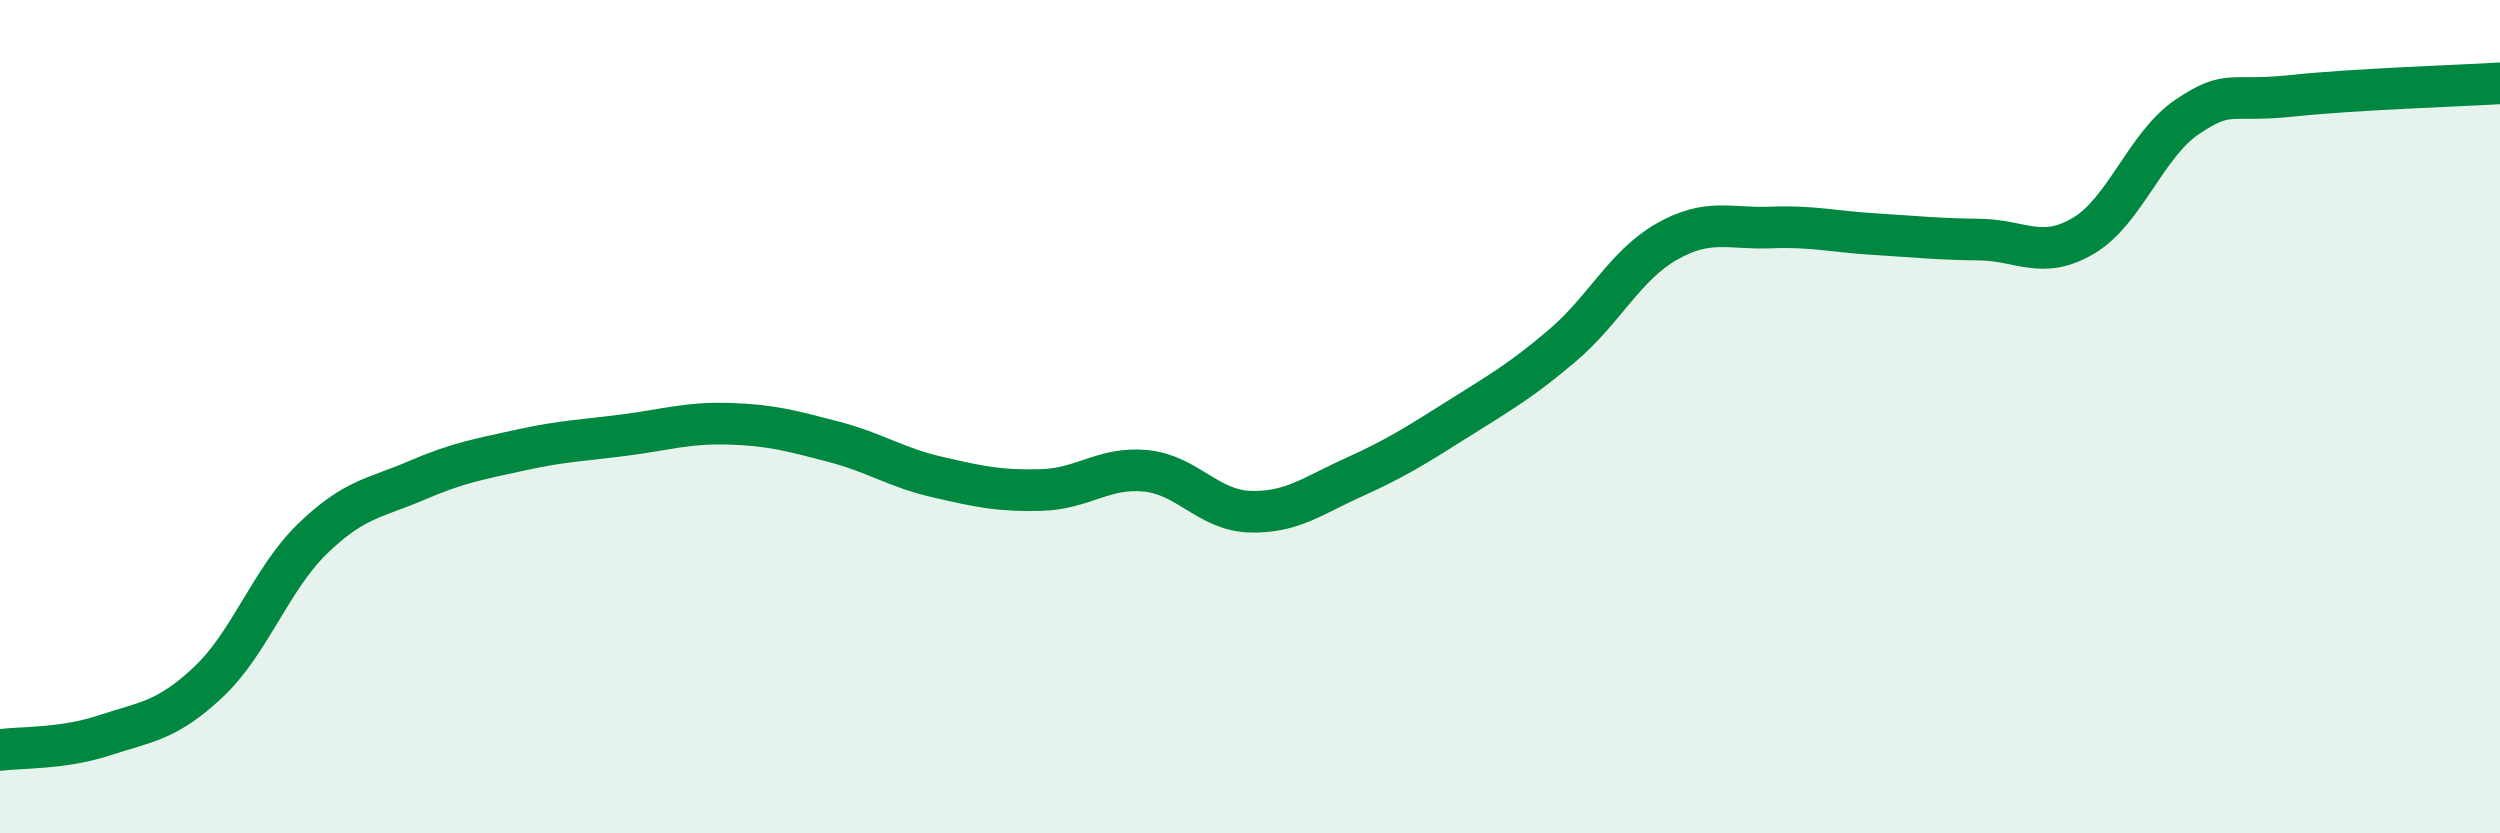 
    <svg width="60" height="20" viewBox="0 0 60 20" xmlns="http://www.w3.org/2000/svg">
      <path
        d="M 0,18 C 0.5,17.93 1.5,17.98 2.5,17.65 C 3.5,17.32 4,17.31 5,16.37 C 6,15.43 6.5,13.9 7.5,12.93 C 8.5,11.96 9,11.96 10,11.53 C 11,11.1 11.5,11.02 12.5,10.8 C 13.5,10.58 14,10.57 15,10.44 C 16,10.31 16.5,10.14 17.5,10.17 C 18.5,10.2 19,10.34 20,10.6 C 21,10.86 21.5,11.22 22.5,11.45 C 23.5,11.68 24,11.79 25,11.76 C 26,11.73 26.5,11.2 27.5,11.3 C 28.5,11.4 29,12.25 30,12.28 C 31,12.31 31.5,11.9 32.5,11.45 C 33.5,11 34,10.68 35,10.05 C 36,9.42 36.5,9.14 37.5,8.29 C 38.5,7.44 39,6.37 40,5.8 C 41,5.23 41.5,5.5 42.5,5.46 C 43.5,5.42 44,5.56 45,5.62 C 46,5.68 46.5,5.74 47.5,5.75 C 48.5,5.76 49,6.25 50,5.66 C 51,5.07 51.5,3.47 52.5,2.8 C 53.5,2.13 53.5,2.46 55,2.3 C 56.5,2.14 59,2.06 60,2L60 20L0 20Z"
        fill="#008740"
        opacity="0.1"
        stroke-linecap="round"
        stroke-linejoin="round"
      />
      <path
        d="M 0,18 C 0.5,17.93 1.5,17.98 2.5,17.65 C 3.5,17.32 4,17.31 5,16.37 C 6,15.43 6.5,13.9 7.5,12.93 C 8.5,11.96 9,11.96 10,11.53 C 11,11.1 11.5,11.02 12.5,10.8 C 13.5,10.58 14,10.57 15,10.44 C 16,10.31 16.5,10.14 17.5,10.17 C 18.5,10.2 19,10.34 20,10.6 C 21,10.86 21.5,11.22 22.5,11.45 C 23.5,11.68 24,11.79 25,11.76 C 26,11.73 26.5,11.2 27.5,11.3 C 28.5,11.4 29,12.25 30,12.28 C 31,12.31 31.5,11.9 32.5,11.45 C 33.5,11 34,10.68 35,10.05 C 36,9.42 36.5,9.14 37.5,8.29 C 38.5,7.44 39,6.37 40,5.8 C 41,5.23 41.5,5.5 42.5,5.46 C 43.5,5.42 44,5.56 45,5.62 C 46,5.68 46.5,5.74 47.5,5.75 C 48.5,5.76 49,6.25 50,5.66 C 51,5.07 51.5,3.47 52.5,2.8 C 53.5,2.13 53.5,2.46 55,2.3 C 56.5,2.14 59,2.06 60,2"
        stroke="#008740"
        stroke-width="1"
        fill="none"
        stroke-linecap="round"
        stroke-linejoin="round"
      />
    </svg>
  